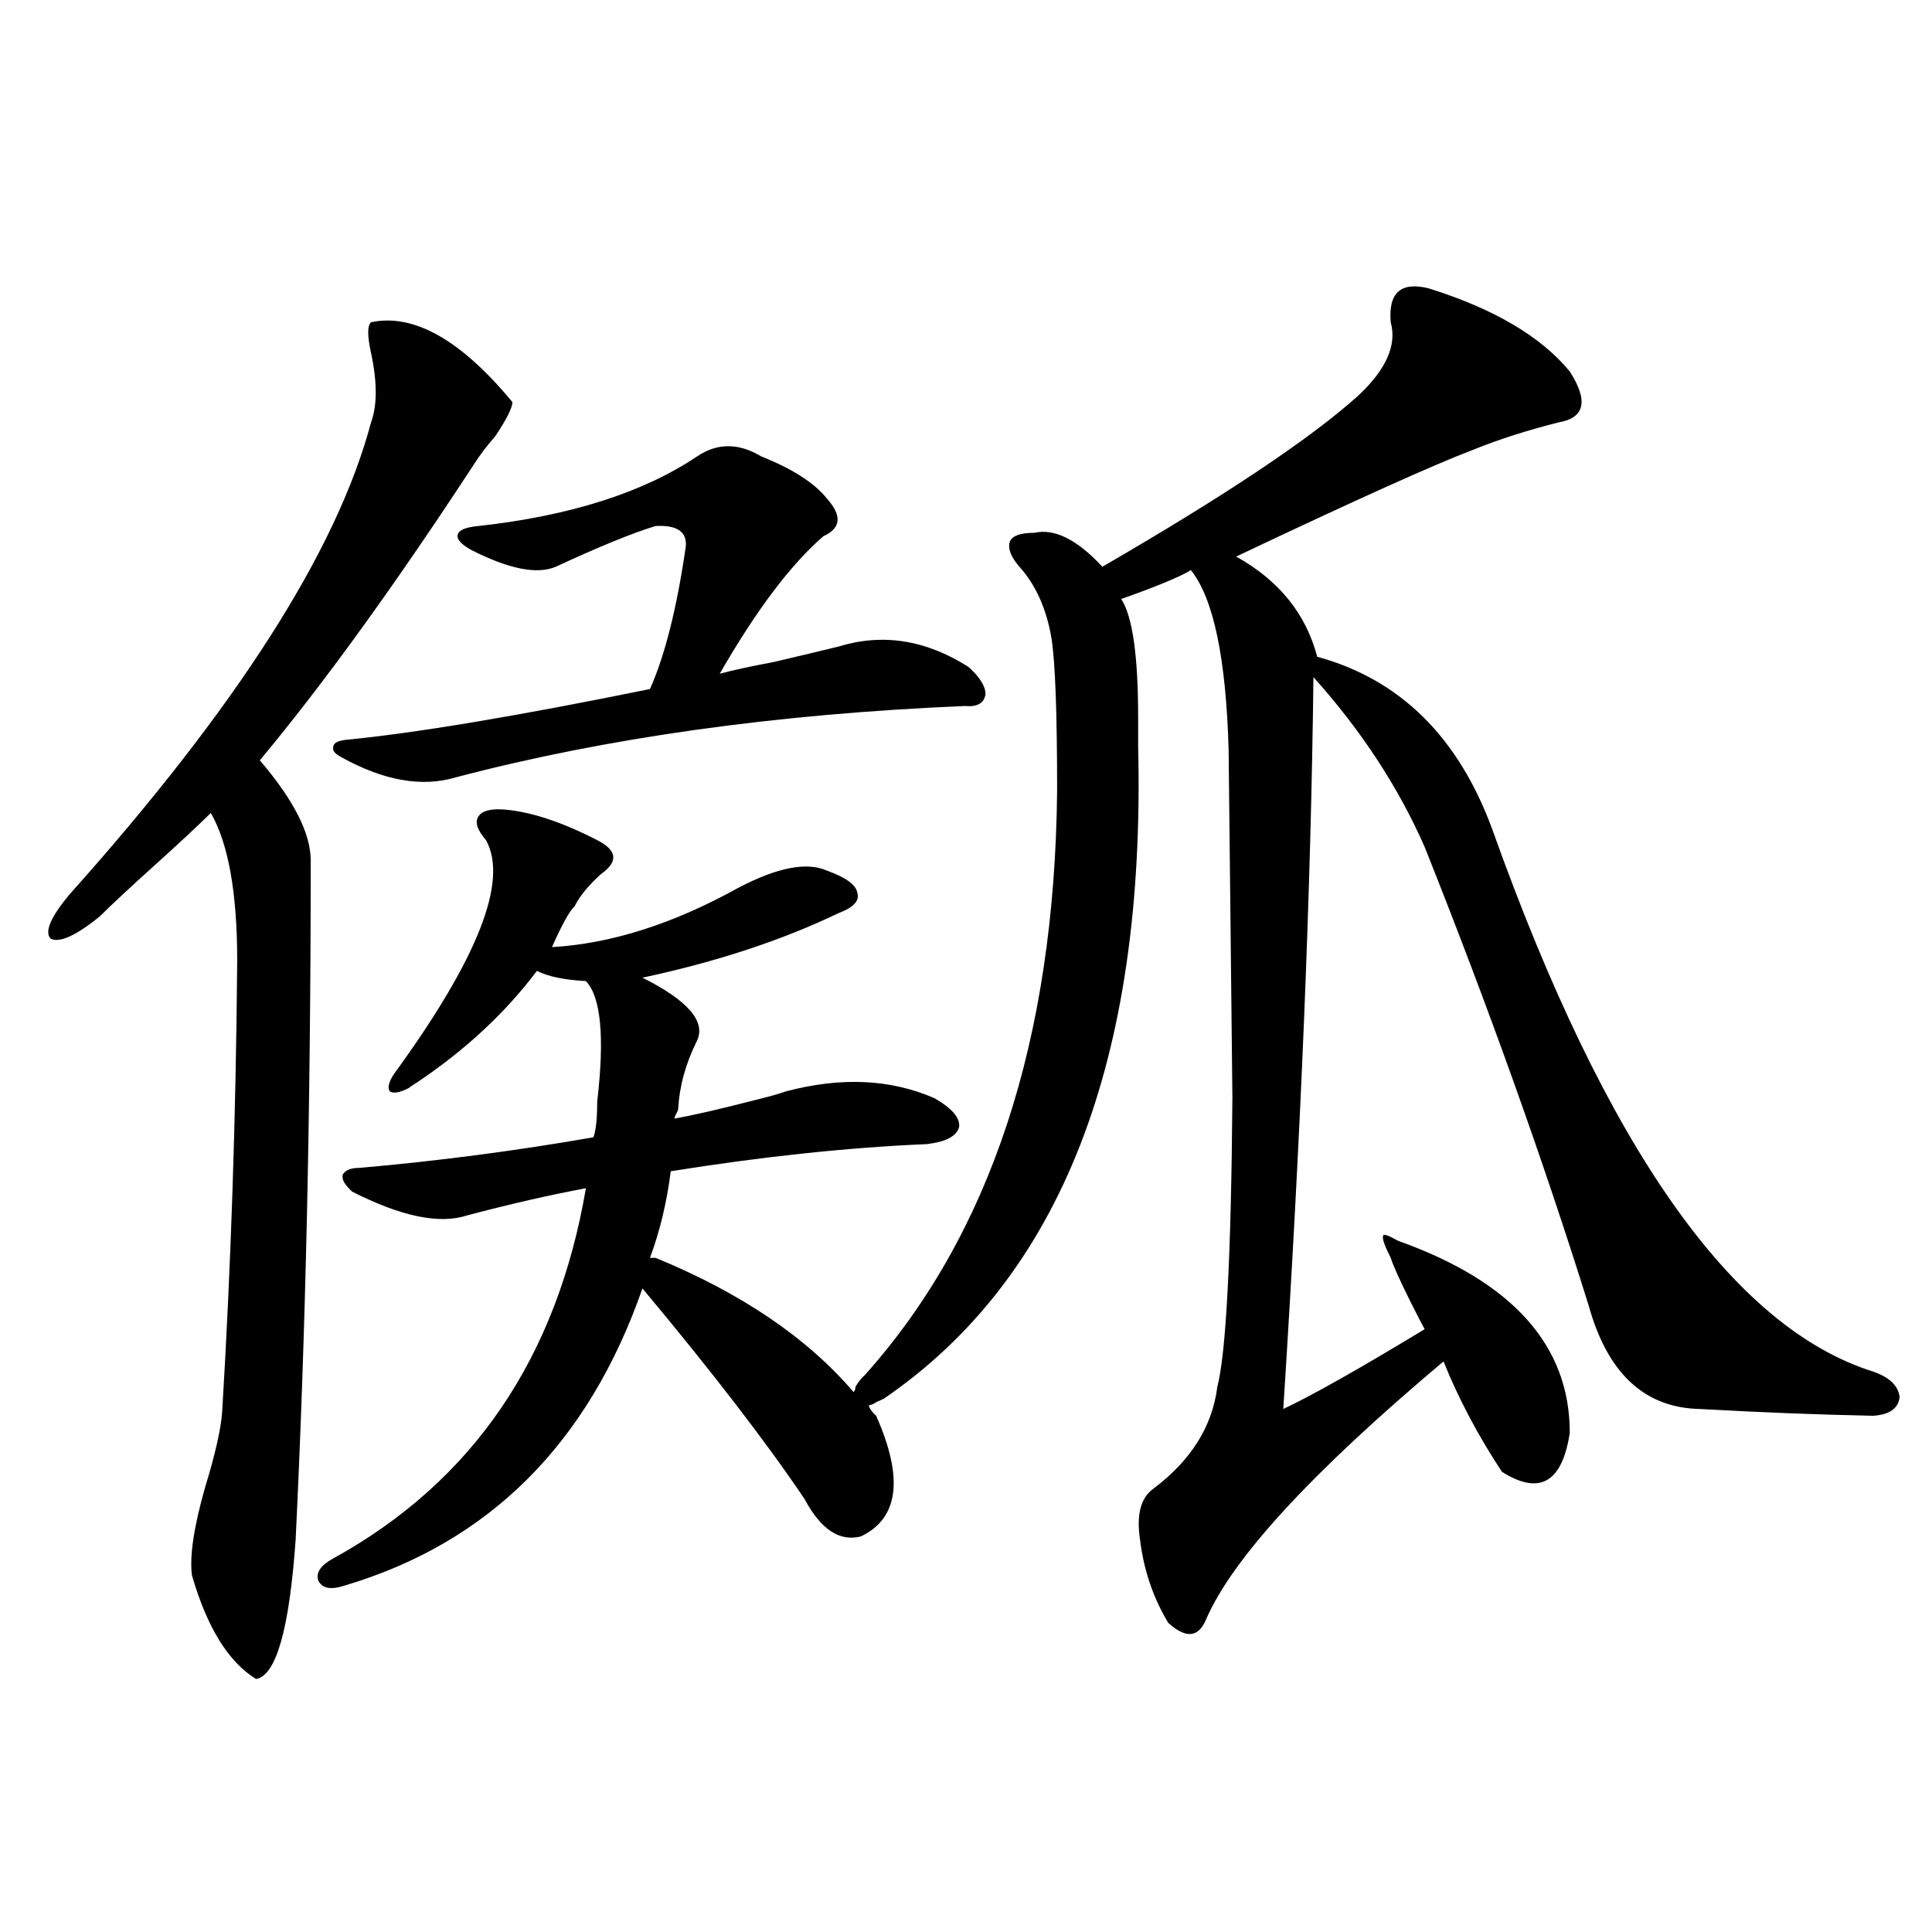 <?xml version="1.0" encoding="utf-8"?>
<!-- Generator: Adobe Illustrator 16.0.0, SVG Export Plug-In . SVG Version: 6.00 Build 0)  -->
<!DOCTYPE svg PUBLIC "-//W3C//DTD SVG 1.1//EN" "http://www.w3.org/Graphics/SVG/1.1/DTD/svg11.dtd">
<svg version="1.1" id="图层_1" xmlns="http://www.w3.org/2000/svg" xmlns:xlink="http://www.w3.org/1999/xlink" x="0px" y="0px"
	 width="1000px" height="1000px" viewBox="0 0 1000 1000" enable-background="new 0 0 1000 1000" xml:space="preserve">
<path d="M192.044,166.793c22.104-4.683,46.493,9.091,73.169,41.309c0,2.939-2.927,8.789-8.78,17.578
	c-4.558,5.273-8.14,9.97-10.731,14.063c-40.975,62.705-78.047,113.969-111.217,153.809c17.561,20.517,26.341,37.793,26.341,51.855
	c0,127.744-2.606,244.927-7.805,351.563c-3.262,46.28-10.091,70.313-20.487,72.07c-14.313-8.789-25.365-26.669-33.17-53.613
	c-1.311-9.956,0.976-25.186,6.829-45.703c5.198-16.988,8.125-29.883,8.78-38.672c4.543-74.995,7.149-152.93,7.805-233.789
	c0-35.156-4.558-60.645-13.658-76.465c-7.164,7.031-16.585,15.82-28.292,26.367C67.169,459.469,57.413,468.56,51.56,474.41
	c-12.362,9.97-20.822,13.774-25.365,11.426c-3.262-3.516,0-11.124,9.756-22.852c86.492-96.68,138.533-178.116,156.094-244.336
	c3.247-8.789,3.247-20.792,0-36.035C190.093,173.824,190.093,168.551,192.044,166.793z M483.744,568.453
	c9.101,5.273,13.323,10.259,12.683,14.941c-1.311,4.697-6.829,7.622-16.585,8.789c-40.975,1.758-85.211,6.455-132.68,14.063
	c-1.951,15.82-5.533,30.762-10.731,44.824h2.927c44.222,18.169,78.367,41.309,102.437,69.434c0.641-0.577,0.976-1.456,0.976-2.637
	c1.296-2.334,2.927-4.395,4.878-6.152c65.029-72.647,98.199-173.433,99.51-302.344c0-40.43-0.976-66.797-2.927-79.102
	c-2.606-15.23-8.14-27.534-16.585-36.914c-4.558-5.273-6.188-9.668-4.878-13.184c1.296-2.925,5.519-4.395,12.683-4.395
	c10.396-2.334,22.104,3.516,35.121,17.578c63.733-36.914,107.955-66.495,132.68-88.77c14.299-13.472,19.832-26.065,16.585-37.793
	c-1.311-15.23,5.198-21.094,19.512-17.578c33.811,10.547,58.2,24.912,73.169,43.066c9.756,15.244,7.805,24.033-5.854,26.367
	c-16.265,4.106-30.898,8.789-43.901,14.063c-20.167,7.622-61.142,26.079-122.924,55.371c22.104,12.305,36.097,29.594,41.95,51.855
	c42.926,11.728,73.169,41.611,90.729,89.648c58.535,164.067,124.22,257.52,197.068,280.371c8.445,2.939,13.003,7.333,13.658,13.184
	c-0.655,5.864-5.213,9.091-13.658,9.668c-28.627-0.577-58.535-1.758-89.754-3.516c-28.627-0.577-47.804-18.457-57.56-53.613
	c-23.414-74.995-51.706-154.097-84.876-237.305c-13.658-31.05-32.85-60.342-57.56-87.891
	c-1.311,110.742-6.509,237.016-15.609,378.809c14.954-7.031,39.344-20.792,73.169-41.309c-1.311-2.334-3.582-6.729-6.829-13.184
	c-5.854-11.714-9.436-19.624-10.731-23.73c-3.262-6.441-4.558-10.245-3.902-11.426c0-1.167,2.592-0.288,7.805,2.637
	c59.176,21.094,88.778,54.204,88.778,99.316c-3.902,25.791-15.609,32.52-35.121,20.215c-12.362-18.745-22.438-37.793-30.243-57.129
	c-68.291,57.431-109.266,101.953-122.924,133.594c-3.902,9.366-10.411,9.956-19.512,1.758
	c-7.805-12.881-12.683-27.246-14.634-43.066c-1.951-12.881,0.32-21.67,6.829-26.367c19.512-14.639,30.563-32.217,33.17-52.734
	c4.543-17.578,7.149-67.374,7.805-149.414c0-1.167-0.335-31.338-0.976-90.527c-0.655-58.584-0.976-88.467-0.976-89.648
	c-1.311-47.461-7.805-78.511-19.512-93.164c-5.854,3.516-17.896,8.501-36.097,14.941c5.854,8.789,8.78,29.306,8.78,61.523
	c0,6.455,0,11.426,0,14.941c3.902,162.309-39.999,274.809-131.704,337.5c-1.311,0.591-2.606,1.181-3.902,1.758
	c-0.655,0.591-1.951,1.181-3.902,1.758c0.641,1.758,1.951,3.516,3.902,5.273c14.299,32.231,11.707,53.037-7.805,62.402
	c-11.066,2.939-20.822-3.516-29.268-19.336c-20.167-29.883-48.139-66.206-83.9-108.984
	c-27.972,80.283-79.357,131.548-154.143,153.809c-7.164,2.348-11.707,1.469-13.658-2.637c-1.311-4.092,1.296-7.91,7.805-11.426
	c72.193-39.839,115.76-103.711,130.729-191.602c-18.871,3.516-39.358,8.212-61.462,14.063c-14.313,4.697-34.146,0.591-59.511-12.305
	c-3.902-3.516-5.533-6.441-4.878-8.789c1.296-2.334,4.223-3.516,8.78-3.516c40.319-3.516,80.639-8.789,120.973-15.82
	c1.296-3.516,1.951-9.668,1.951-18.457c3.902-33.398,1.951-54.19-5.854-62.402c-11.066-0.577-19.512-2.334-25.365-5.273
	c-16.265,21.684-37.072,41.02-62.438,58.008c-1.951,1.181-3.262,2.06-3.902,2.637c-4.558,2.348-7.805,2.939-9.756,1.758
	c-1.311-1.758-0.655-4.683,1.951-8.789c43.566-59.766,59.511-100.195,47.804-121.289c-4.558-5.273-5.854-9.366-3.902-12.305
	c1.951-2.925,6.494-4.092,13.658-3.516c13.658,1.181,29.588,6.455,47.804,15.82c10.396,5.273,11.052,11.137,1.951,17.578
	c-6.509,5.864-11.066,11.426-13.658,16.699c-2.606,2.348-6.509,9.38-11.707,21.094c30.563-1.758,62.758-12.002,96.583-30.762
	c20.152-10.547,35.441-13.472,45.853-8.789c9.756,3.516,14.954,7.333,15.609,11.426c1.296,4.106-1.951,7.622-9.756,10.547
	c-29.268,14.063-63.093,25.2-101.461,33.398c23.414,11.728,32.835,22.563,28.292,32.52c-5.854,11.728-9.115,23.442-9.756,35.156
	c0,0.591-0.335,1.469-0.976,2.637c-0.655,1.181-0.976,2.06-0.976,2.637c9.756-1.758,23.734-4.971,41.95-9.668
	c7.149-1.758,12.348-3.213,15.609-4.395C435.285,557.33,460.971,558.497,483.744,568.453z M176.435,391.793
	c-3.262-1.758-4.558-3.516-3.902-5.273c0-1.758,1.951-2.925,5.854-3.516c36.417-3.516,89.099-12.305,158.045-26.367
	c7.805-17.578,13.979-42.188,18.536-73.828c0.641-7.608-4.558-11.124-15.609-10.547c-11.707,3.516-28.947,10.547-51.706,21.094
	c-9.756,4.106-24.39,1.181-43.901-8.789c-5.213-2.925-7.484-5.562-6.829-7.91c0.641-2.334,4.223-3.804,10.731-4.395
	c47.469-5.273,85.196-17.276,113.168-36.035c10.396-7.031,21.463-7.031,33.17,0c16.25,6.455,27.637,13.774,34.146,21.973
	c7.805,8.789,7.149,15.244-1.951,19.336c-16.92,14.653-34.801,38.384-53.657,71.191c6.494-1.758,15.93-3.804,28.292-6.152
	c14.954-3.516,26.006-6.152,33.17-7.91c22.759-7.031,45.197-3.516,67.315,10.547c5.854,5.273,8.78,9.97,8.78,14.063
	c-0.655,4.697-4.237,6.743-10.731,6.152c-97.559,4.106-185.361,16.411-263.408,36.914
	C218.385,407.614,198.538,404.098,176.435,391.793z"/>
</svg>
